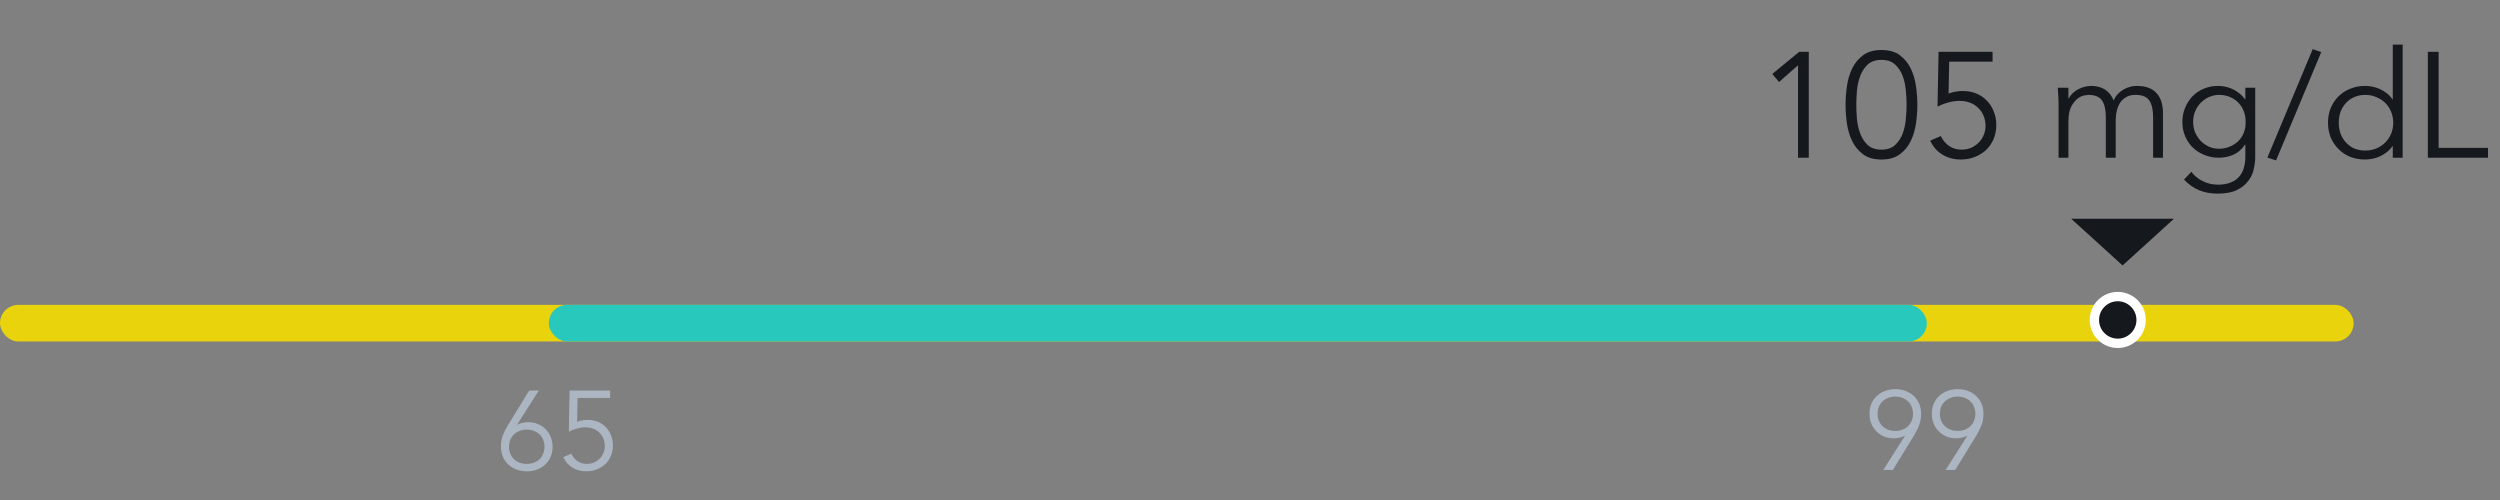 <svg width="205" height="41" viewBox="0 0 205 41" fill="none" xmlns="http://www.w3.org/2000/svg">
<rect x="0" y="0" width="205" height="41" fill="#808080" stroke="none"/>
<path d="M148.321 12.934H147.438V5.352L145.88 6.726L145.328 6.063L147.536 4.248H148.321V12.934ZM154.279 4.91C153.805 4.91 153.429 5.037 153.151 5.29C152.881 5.544 152.676 5.859 152.537 6.235C152.398 6.611 152.308 7.012 152.267 7.437C152.235 7.863 152.218 8.247 152.218 8.591C152.218 8.934 152.235 9.319 152.267 9.744C152.308 10.169 152.398 10.57 152.537 10.946C152.676 11.322 152.881 11.637 153.151 11.891C153.429 12.144 153.805 12.271 154.279 12.271C154.754 12.271 155.126 12.144 155.396 11.891C155.674 11.637 155.882 11.322 156.021 10.946C156.16 10.57 156.246 10.169 156.279 9.744C156.32 9.319 156.34 8.934 156.34 8.591C156.34 8.247 156.32 7.863 156.279 7.437C156.246 7.012 156.16 6.611 156.021 6.235C155.882 5.859 155.674 5.544 155.396 5.29C155.126 5.037 154.754 4.91 154.279 4.91ZM154.279 4.1C154.901 4.1 155.404 4.244 155.788 4.53C156.173 4.816 156.471 5.18 156.684 5.622C156.897 6.063 157.04 6.55 157.113 7.082C157.187 7.605 157.224 8.108 157.224 8.591C157.224 9.073 157.187 9.58 157.113 10.112C157.04 10.635 156.897 11.118 156.684 11.56C156.471 12.001 156.173 12.365 155.788 12.651C155.404 12.938 154.901 13.081 154.279 13.081C153.658 13.081 153.155 12.938 152.77 12.651C152.386 12.365 152.087 12.001 151.875 11.56C151.662 11.118 151.519 10.635 151.445 10.112C151.372 9.58 151.335 9.073 151.335 8.591C151.335 8.108 151.372 7.605 151.445 7.082C151.519 6.55 151.662 6.063 151.875 5.622C152.087 5.18 152.386 4.816 152.77 4.53C153.155 4.244 153.658 4.1 154.279 4.1ZM163.391 5.057H159.833L159.784 7.671C159.972 7.597 160.164 7.544 160.36 7.511C160.557 7.478 160.753 7.462 160.949 7.462C161.358 7.462 161.73 7.531 162.066 7.671C162.401 7.81 162.687 8.006 162.924 8.259C163.17 8.505 163.358 8.799 163.489 9.143C163.628 9.478 163.697 9.846 163.697 10.247C163.697 10.664 163.624 11.048 163.476 11.4C163.329 11.744 163.125 12.042 162.863 12.296C162.601 12.541 162.29 12.733 161.931 12.872C161.579 13.011 161.194 13.081 160.777 13.081C160.229 13.081 159.735 12.95 159.293 12.688C158.851 12.427 158.512 12.042 158.275 11.535L159.146 11.155C159.309 11.498 159.538 11.772 159.833 11.977C160.127 12.173 160.467 12.271 160.851 12.271C161.129 12.271 161.387 12.222 161.624 12.124C161.861 12.018 162.066 11.879 162.237 11.707C162.417 11.535 162.556 11.331 162.654 11.093C162.761 10.856 162.814 10.603 162.814 10.333C162.814 10.03 162.761 9.752 162.654 9.498C162.548 9.245 162.401 9.028 162.213 8.848C162.025 8.66 161.8 8.517 161.538 8.419C161.276 8.321 160.99 8.272 160.679 8.272C160.368 8.272 160.058 8.317 159.747 8.407C159.444 8.488 159.154 8.603 158.876 8.75L158.962 4.248H163.391V5.057ZM168.801 8.468C168.801 8.255 168.792 8.043 168.776 7.83C168.768 7.617 168.756 7.405 168.739 7.192H169.61V8.063H169.635C169.831 7.728 170.101 7.474 170.445 7.302C170.796 7.131 171.144 7.045 171.487 7.045C171.643 7.045 171.806 7.061 171.978 7.094C172.158 7.127 172.33 7.188 172.493 7.278C172.657 7.36 172.808 7.478 172.947 7.634C173.094 7.789 173.217 7.989 173.315 8.235C173.479 7.867 173.737 7.576 174.088 7.364C174.448 7.151 174.82 7.045 175.205 7.045C175.941 7.045 176.485 7.241 176.836 7.634C177.188 8.018 177.364 8.57 177.364 9.29V12.934H176.554V9.584C176.554 9.004 176.452 8.558 176.247 8.247C176.043 7.936 175.663 7.781 175.106 7.781C174.804 7.781 174.55 7.842 174.346 7.965C174.141 8.079 173.974 8.235 173.843 8.431C173.72 8.627 173.63 8.852 173.573 9.106C173.516 9.351 173.487 9.609 173.487 9.879V12.934H172.677V9.584C172.677 9.004 172.575 8.558 172.371 8.247C172.166 7.936 171.786 7.781 171.23 7.781C171.181 7.781 171.066 7.797 170.886 7.83C170.714 7.863 170.535 7.953 170.346 8.1C170.158 8.247 169.987 8.468 169.831 8.762C169.684 9.057 169.61 9.466 169.61 9.989V12.934H168.801V8.468ZM179.837 9.989C179.837 10.292 179.89 10.578 179.996 10.848C180.111 11.11 180.262 11.343 180.45 11.547C180.646 11.744 180.871 11.903 181.125 12.026C181.387 12.14 181.669 12.197 181.971 12.197C182.266 12.197 182.544 12.144 182.806 12.038C183.075 11.932 183.313 11.784 183.517 11.596C183.722 11.4 183.877 11.167 183.983 10.897C184.098 10.627 184.151 10.325 184.143 9.989C184.143 9.687 184.094 9.404 183.996 9.143C183.897 8.873 183.754 8.64 183.566 8.443C183.378 8.239 183.149 8.079 182.879 7.965C182.609 7.842 182.307 7.781 181.971 7.781C181.669 7.781 181.387 7.842 181.125 7.965C180.871 8.079 180.646 8.239 180.45 8.443C180.262 8.64 180.111 8.873 179.996 9.143C179.89 9.404 179.837 9.687 179.837 9.989ZM179.689 14.087C179.927 14.406 180.233 14.659 180.61 14.847C180.994 15.044 181.419 15.142 181.885 15.142C182.294 15.142 182.642 15.081 182.928 14.958C183.214 14.843 183.443 14.684 183.615 14.479C183.795 14.275 183.922 14.034 183.996 13.756C184.077 13.486 184.118 13.195 184.118 12.884V11.854H184.094C183.832 12.247 183.513 12.525 183.137 12.688C182.761 12.852 182.364 12.934 181.947 12.934C181.53 12.934 181.137 12.86 180.769 12.713C180.409 12.566 180.094 12.365 179.824 12.112C179.554 11.85 179.342 11.539 179.186 11.179C179.031 10.819 178.953 10.431 178.953 10.014C178.953 9.597 179.027 9.208 179.174 8.848C179.321 8.488 179.522 8.174 179.775 7.904C180.037 7.634 180.344 7.425 180.695 7.278C181.055 7.123 181.448 7.045 181.873 7.045C182.045 7.045 182.225 7.061 182.413 7.094C182.609 7.127 182.801 7.184 182.99 7.266C183.186 7.347 183.378 7.462 183.566 7.609C183.754 7.748 183.93 7.928 184.094 8.149H184.118V7.192H184.928V12.884C184.928 13.195 184.887 13.527 184.805 13.878C184.732 14.23 184.58 14.553 184.351 14.847C184.131 15.142 183.82 15.387 183.419 15.584C183.018 15.78 182.495 15.878 181.849 15.878C181.276 15.878 180.765 15.784 180.315 15.596C179.865 15.408 179.456 15.117 179.088 14.725L179.689 14.087ZM186.637 13.154L185.926 12.921L189.643 4.027L190.342 4.272L186.637 13.154ZM191.779 10.063C191.779 10.382 191.828 10.68 191.926 10.958C192.033 11.236 192.18 11.478 192.368 11.682C192.556 11.887 192.781 12.05 193.043 12.173C193.313 12.287 193.615 12.345 193.951 12.345C194.278 12.345 194.58 12.287 194.858 12.173C195.145 12.05 195.39 11.887 195.594 11.682C195.799 11.478 195.958 11.236 196.073 10.958C196.187 10.68 196.245 10.382 196.245 10.063C196.245 9.744 196.187 9.445 196.073 9.167C195.958 8.889 195.799 8.648 195.594 8.443C195.39 8.239 195.145 8.079 194.858 7.965C194.58 7.842 194.278 7.781 193.951 7.781C193.615 7.781 193.313 7.842 193.043 7.965C192.781 8.079 192.556 8.239 192.368 8.443C192.18 8.648 192.033 8.889 191.926 9.167C191.828 9.445 191.779 9.744 191.779 10.063ZM197.018 12.934H196.208V11.977H196.183C196.053 12.173 195.897 12.341 195.717 12.48C195.537 12.619 195.349 12.733 195.153 12.823C194.957 12.913 194.752 12.979 194.539 13.02C194.335 13.06 194.139 13.081 193.951 13.081C193.501 13.081 193.088 13.007 192.711 12.86C192.343 12.705 192.024 12.492 191.755 12.222C191.485 11.952 191.272 11.633 191.117 11.265C190.969 10.897 190.896 10.496 190.896 10.063C190.896 9.629 190.969 9.229 191.117 8.861C191.272 8.492 191.485 8.174 191.755 7.904C192.024 7.634 192.343 7.425 192.711 7.278C193.088 7.123 193.501 7.045 193.951 7.045C194.139 7.045 194.335 7.065 194.539 7.106C194.752 7.147 194.957 7.213 195.153 7.302C195.349 7.392 195.537 7.507 195.717 7.646C195.897 7.785 196.053 7.953 196.183 8.149H196.208V3.659H197.018V12.934ZM199.966 12.124H204.015V12.934H199.083V4.248H199.966V12.124Z" fill="#15191E"/>
<path d="M178.269 17.934L174.052 21.767L169.834 17.934H178.269Z" fill="#15191E"/>
<rect y="25" width="193" height="3" rx="1.5" fill="#E9D30C"/>
<path d="M41.742 36.632C41.742 36.84 41.776 37.031 41.843 37.202C41.917 37.374 42.018 37.525 42.147 37.653C42.276 37.776 42.429 37.871 42.607 37.938C42.785 38.006 42.981 38.04 43.196 38.04C43.41 38.04 43.607 38.006 43.785 37.938C43.962 37.871 44.116 37.776 44.245 37.653C44.373 37.525 44.471 37.374 44.539 37.202C44.613 37.031 44.649 36.84 44.649 36.632C44.649 36.423 44.613 36.233 44.539 36.062C44.471 35.89 44.373 35.742 44.245 35.62C44.116 35.497 43.962 35.402 43.785 35.335C43.607 35.261 43.41 35.224 43.196 35.224C42.981 35.224 42.785 35.261 42.607 35.335C42.429 35.402 42.276 35.497 42.147 35.62C42.018 35.742 41.917 35.89 41.843 36.062C41.776 36.233 41.742 36.423 41.742 36.632ZM42.404 34.819L42.423 34.838C42.527 34.764 42.665 34.709 42.837 34.672C43.015 34.635 43.177 34.617 43.324 34.617C43.607 34.617 43.867 34.669 44.106 34.773C44.352 34.871 44.563 35.01 44.741 35.187C44.919 35.365 45.057 35.577 45.156 35.822C45.26 36.068 45.312 36.337 45.312 36.632C45.312 36.932 45.26 37.206 45.156 37.451C45.051 37.696 44.904 37.908 44.714 38.086C44.524 38.264 44.3 38.402 44.042 38.5C43.785 38.598 43.502 38.647 43.196 38.647C42.889 38.647 42.607 38.598 42.349 38.5C42.092 38.402 41.868 38.264 41.677 38.086C41.487 37.908 41.34 37.696 41.236 37.451C41.132 37.206 41.079 36.932 41.079 36.632C41.079 36.27 41.132 35.954 41.236 35.684C41.346 35.414 41.481 35.148 41.641 34.884L43.398 32.022H44.18L42.404 34.819ZM50.029 32.63H47.361L47.324 34.589C47.465 34.534 47.609 34.494 47.756 34.47C47.904 34.445 48.051 34.433 48.198 34.433C48.505 34.433 48.784 34.485 49.035 34.589C49.287 34.694 49.502 34.841 49.679 35.031C49.863 35.215 50.005 35.436 50.103 35.693C50.207 35.945 50.259 36.221 50.259 36.522C50.259 36.834 50.204 37.123 50.093 37.386C49.983 37.644 49.83 37.868 49.633 38.058C49.437 38.242 49.204 38.386 48.934 38.491C48.67 38.595 48.382 38.647 48.069 38.647C47.658 38.647 47.287 38.549 46.956 38.353C46.625 38.156 46.37 37.868 46.192 37.488L46.845 37.202C46.968 37.46 47.14 37.666 47.361 37.819C47.581 37.966 47.836 38.04 48.124 38.04C48.333 38.04 48.526 38.003 48.704 37.929C48.882 37.85 49.035 37.745 49.164 37.617C49.299 37.488 49.403 37.334 49.477 37.156C49.557 36.978 49.596 36.788 49.596 36.586C49.596 36.359 49.557 36.15 49.477 35.96C49.397 35.77 49.287 35.608 49.146 35.473C49.005 35.331 48.836 35.224 48.64 35.151C48.443 35.077 48.229 35.04 47.995 35.04C47.762 35.04 47.529 35.074 47.296 35.141C47.069 35.203 46.852 35.289 46.643 35.399L46.707 32.022H50.029V32.63Z" fill="#ACB6C3"/>
<path d="M156.868 33.927C156.868 33.718 156.831 33.528 156.758 33.356C156.69 33.185 156.592 33.037 156.463 32.915C156.334 32.792 156.181 32.697 156.003 32.63C155.825 32.556 155.629 32.519 155.414 32.519C155.2 32.519 155.003 32.556 154.825 32.63C154.648 32.697 154.494 32.792 154.365 32.915C154.237 33.037 154.135 33.185 154.062 33.356C153.994 33.528 153.961 33.718 153.961 33.927C153.961 34.135 153.994 34.325 154.062 34.497C154.135 34.669 154.237 34.819 154.365 34.948C154.494 35.071 154.648 35.166 154.825 35.233C155.003 35.301 155.2 35.335 155.414 35.335C155.629 35.335 155.825 35.301 156.003 35.233C156.181 35.166 156.334 35.071 156.463 34.948C156.592 34.819 156.69 34.669 156.758 34.497C156.831 34.325 156.868 34.135 156.868 33.927ZM156.206 35.739L156.187 35.721C156.083 35.795 155.942 35.85 155.764 35.887C155.592 35.923 155.433 35.942 155.286 35.942C155.003 35.942 154.74 35.893 154.494 35.795C154.255 35.69 154.046 35.549 153.869 35.371C153.691 35.194 153.55 34.982 153.445 34.736C153.347 34.491 153.298 34.221 153.298 33.927C153.298 33.626 153.35 33.353 153.455 33.108C153.559 32.863 153.706 32.651 153.896 32.473C154.086 32.295 154.31 32.157 154.568 32.059C154.825 31.961 155.108 31.912 155.414 31.912C155.721 31.912 156.003 31.961 156.261 32.059C156.519 32.157 156.742 32.295 156.933 32.473C157.123 32.651 157.27 32.863 157.374 33.108C157.478 33.353 157.531 33.626 157.531 33.927C157.531 34.289 157.475 34.605 157.365 34.874C157.261 35.144 157.129 35.411 156.969 35.675L155.212 38.537H154.43L156.206 35.739ZM161.981 33.927C161.981 33.718 161.944 33.528 161.87 33.356C161.803 33.185 161.705 33.037 161.576 32.915C161.447 32.792 161.294 32.697 161.116 32.63C160.938 32.556 160.742 32.519 160.527 32.519C160.312 32.519 160.116 32.556 159.938 32.63C159.76 32.697 159.607 32.792 159.478 32.915C159.349 33.037 159.248 33.185 159.175 33.356C159.107 33.528 159.073 33.718 159.073 33.927C159.073 34.135 159.107 34.325 159.175 34.497C159.248 34.669 159.349 34.819 159.478 34.948C159.607 35.071 159.76 35.166 159.938 35.233C160.116 35.301 160.312 35.335 160.527 35.335C160.742 35.335 160.938 35.301 161.116 35.233C161.294 35.166 161.447 35.071 161.576 34.948C161.705 34.819 161.803 34.669 161.87 34.497C161.944 34.325 161.981 34.135 161.981 33.927ZM161.318 35.739L161.3 35.721C161.196 35.795 161.055 35.85 160.877 35.887C160.705 35.923 160.546 35.942 160.398 35.942C160.116 35.942 159.852 35.893 159.607 35.795C159.368 35.69 159.159 35.549 158.981 35.371C158.803 35.194 158.662 34.982 158.558 34.736C158.46 34.491 158.411 34.221 158.411 33.927C158.411 33.626 158.463 33.353 158.567 33.108C158.672 32.863 158.819 32.651 159.009 32.473C159.199 32.295 159.423 32.157 159.681 32.059C159.938 31.961 160.22 31.912 160.527 31.912C160.834 31.912 161.116 31.961 161.374 32.059C161.631 32.157 161.855 32.295 162.045 32.473C162.235 32.651 162.383 32.863 162.487 33.108C162.591 33.353 162.643 33.626 162.643 33.927C162.643 34.289 162.588 34.605 162.478 34.874C162.373 35.144 162.242 35.411 162.082 35.675L160.325 38.537H159.543L161.318 35.739Z" fill="#ACB6C3"/>
<rect x="45" y="25" width="113" height="3" rx="1.5" fill="#29C8BD"/>
<path d="M173.656 28.153C174.714 28.153 175.573 27.295 175.573 26.236C175.573 25.177 174.714 24.319 173.656 24.319C172.597 24.319 171.739 25.177 171.739 26.236C171.739 27.295 172.597 28.153 173.656 28.153Z" fill="#15191E" stroke="white" stroke-width="0.767"/>
</svg>

